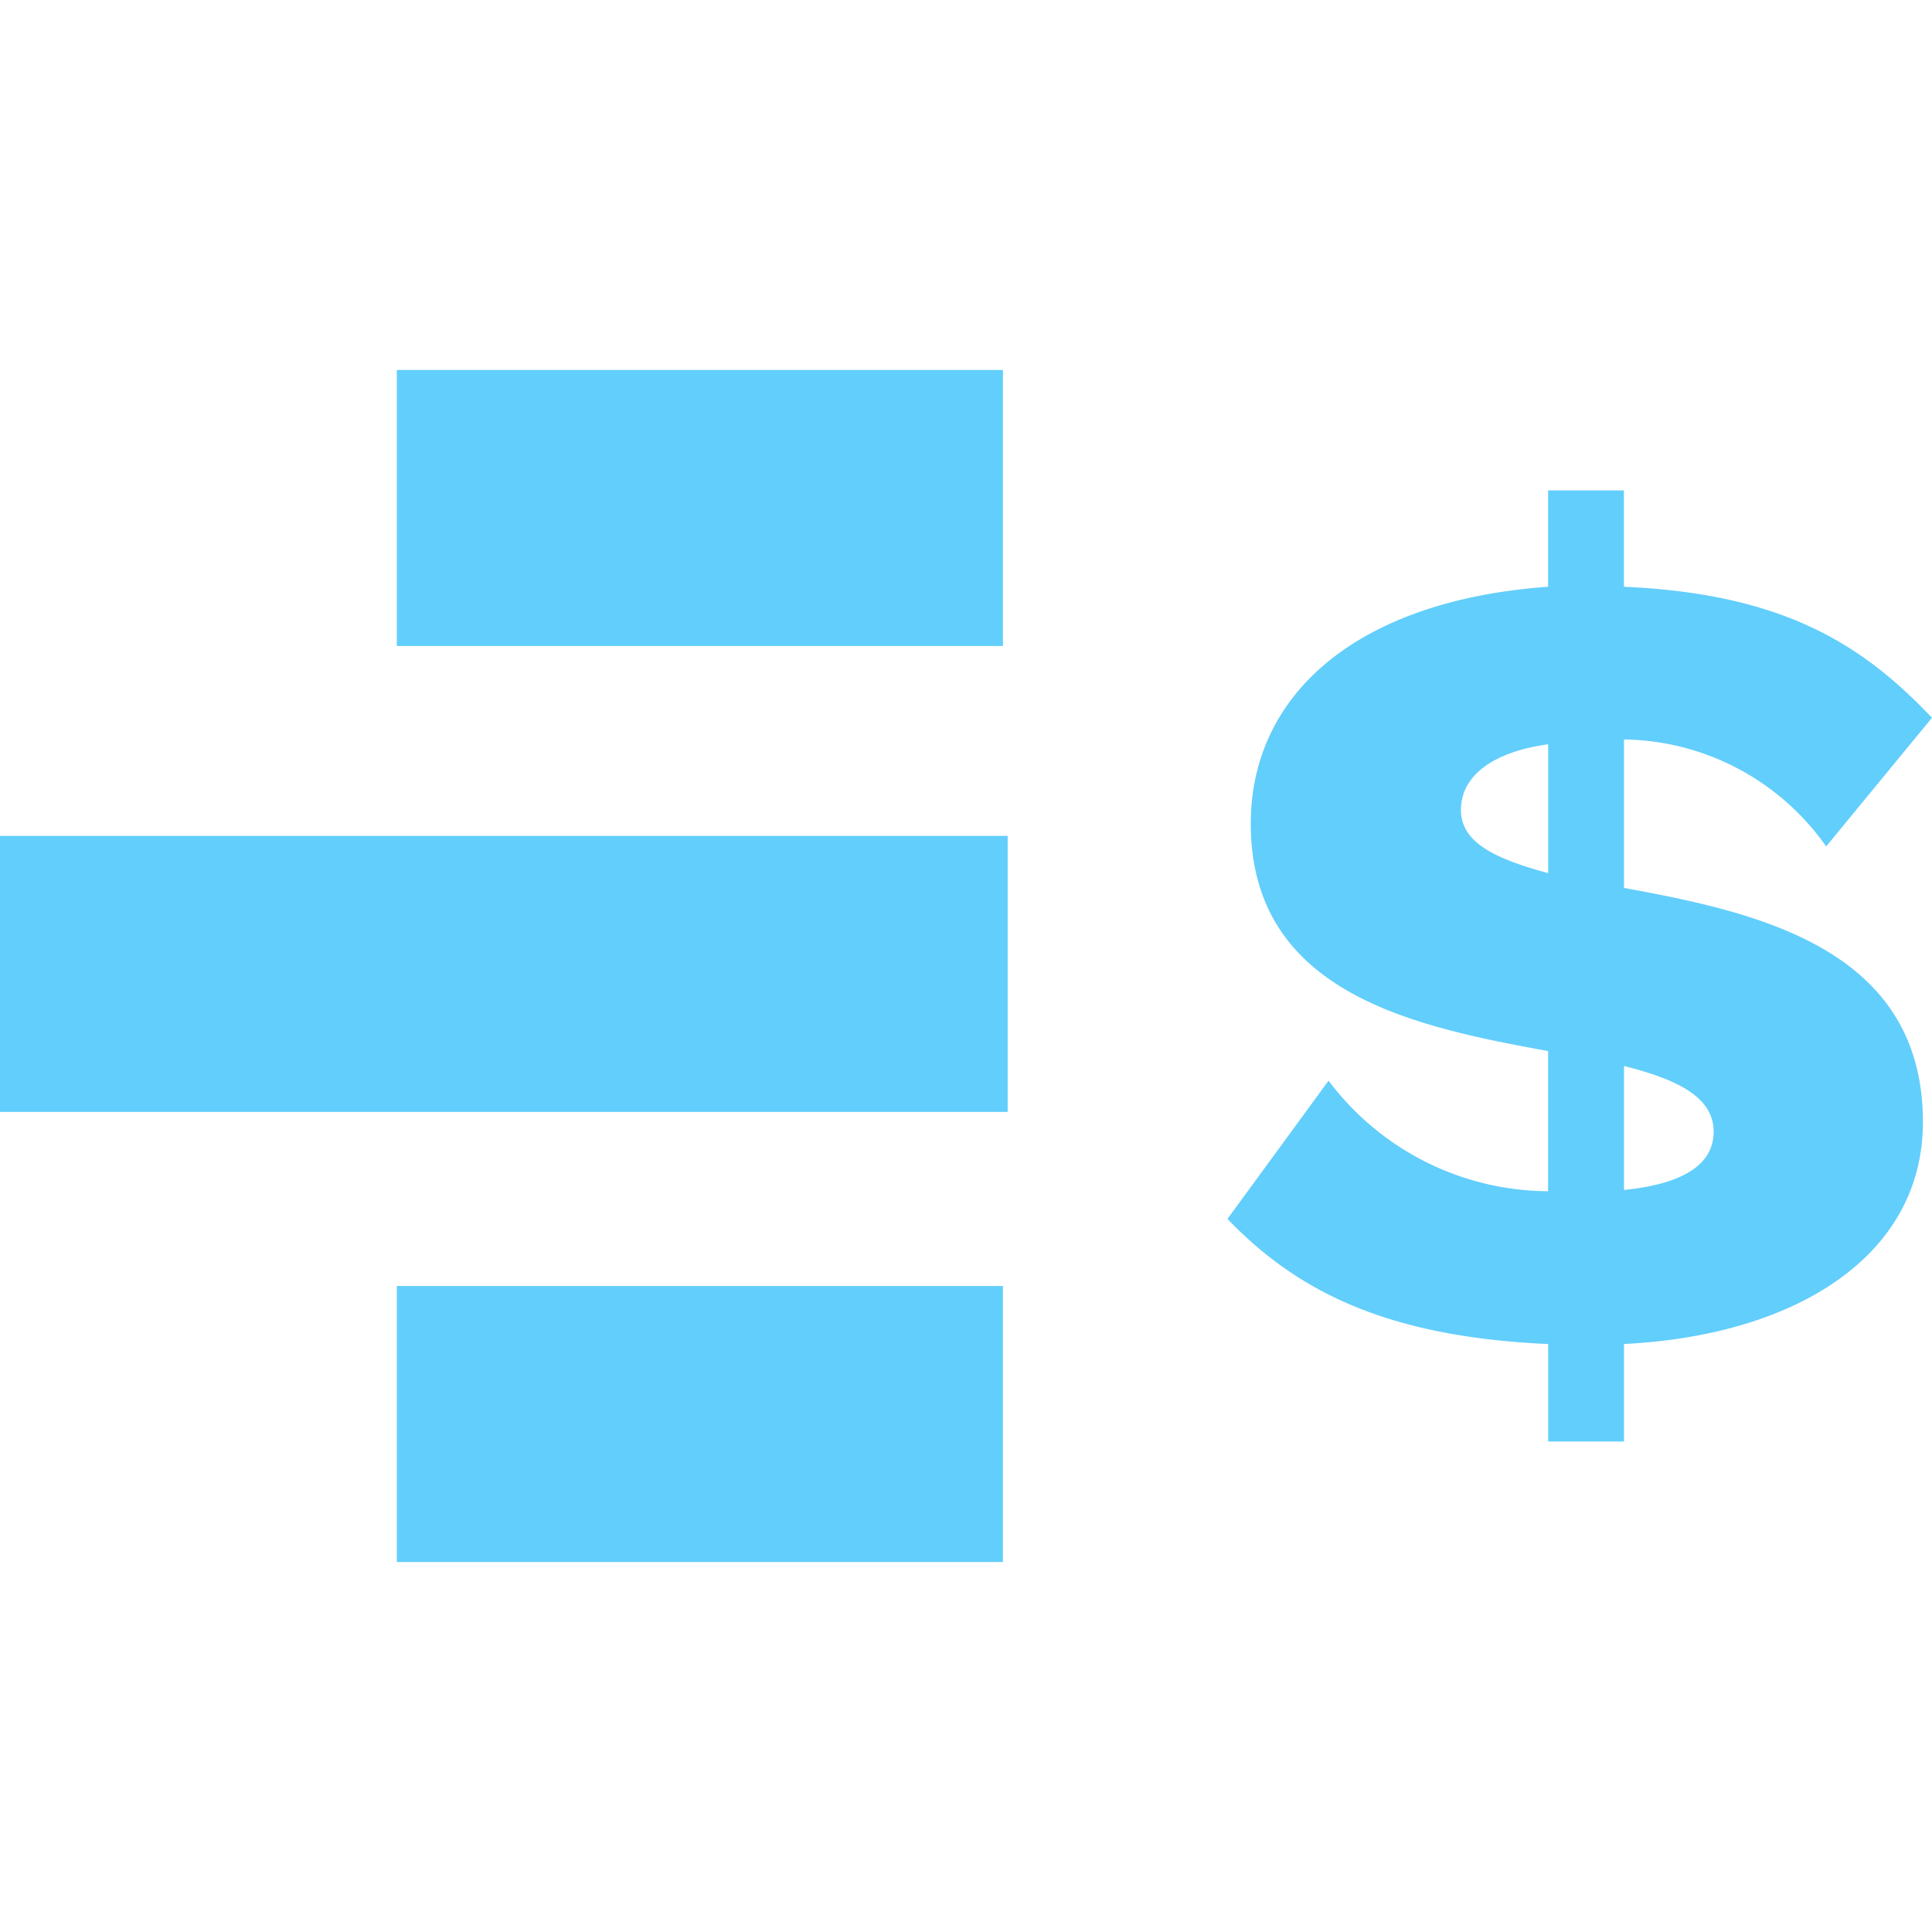 <svg xmlns="http://www.w3.org/2000/svg" xmlns:xlink="http://www.w3.org/1999/xlink" width="50" height="50" viewBox="0 0 50 50">
  <defs>
    <clipPath id="clip-path">
      <rect id="Rectangle_1085" data-name="Rectangle 1085" width="50" height="50" transform="translate(1290 1512)" fill="#62cefc" stroke="#707070" stroke-width="1"/>
    </clipPath>
  </defs>
  <g id="Mask_Group_62" data-name="Mask Group 62" transform="translate(-1290 -1512)" clip-path="url(#clip-path)">
    <g id="Layer_2" data-name="Layer 2" transform="translate(1290 1521.575)">
      <g id="Layer_1" data-name="Layer 1">
        <path id="Path_6419" data-name="Path 6419" d="M40.067,25.209c-4.087-.184-6.448-1.308-8.3-3.239l2.616-3.577a7.153,7.153,0,0,0,5.682,2.861V17.627c-3.382-.623-7.695-1.461-7.695-5.886,0-3.331,2.728-5.774,7.695-6.131V3.117h1.962V5.61C46.2,5.794,48.222,7.133,50,9l-2.739,3.331a6.5,6.5,0,0,0-5.232-2.769v3.842c3.393.623,7.736,1.543,7.736,6.06,0,3.485-3.331,5.528-7.736,5.743v2.524H40.067Zm0-15.522c-1.451.2-2.258.828-2.258,1.7s.95,1.277,2.258,1.635Zm4.282,10.025c0-.93-1.022-1.369-2.32-1.7v3.209c1.523-.153,2.32-.654,2.32-1.512Z" fill="#62cefc"/>
        <rect id="Rectangle_1092" data-name="Rectangle 1092" width="15.686" height="7.143" transform="translate(10.27)" fill="#62cefc"/>
        <rect id="Rectangle_1093" data-name="Rectangle 1093" width="26.078" height="7.143" transform="translate(0 12.058)" fill="#62cefc"/>
        <rect id="Rectangle_1094" data-name="Rectangle 1094" width="15.686" height="7.143" transform="translate(10.27 23.707)" fill="#62cefc"/>
      </g>
    </g>
  </g>
</svg>
